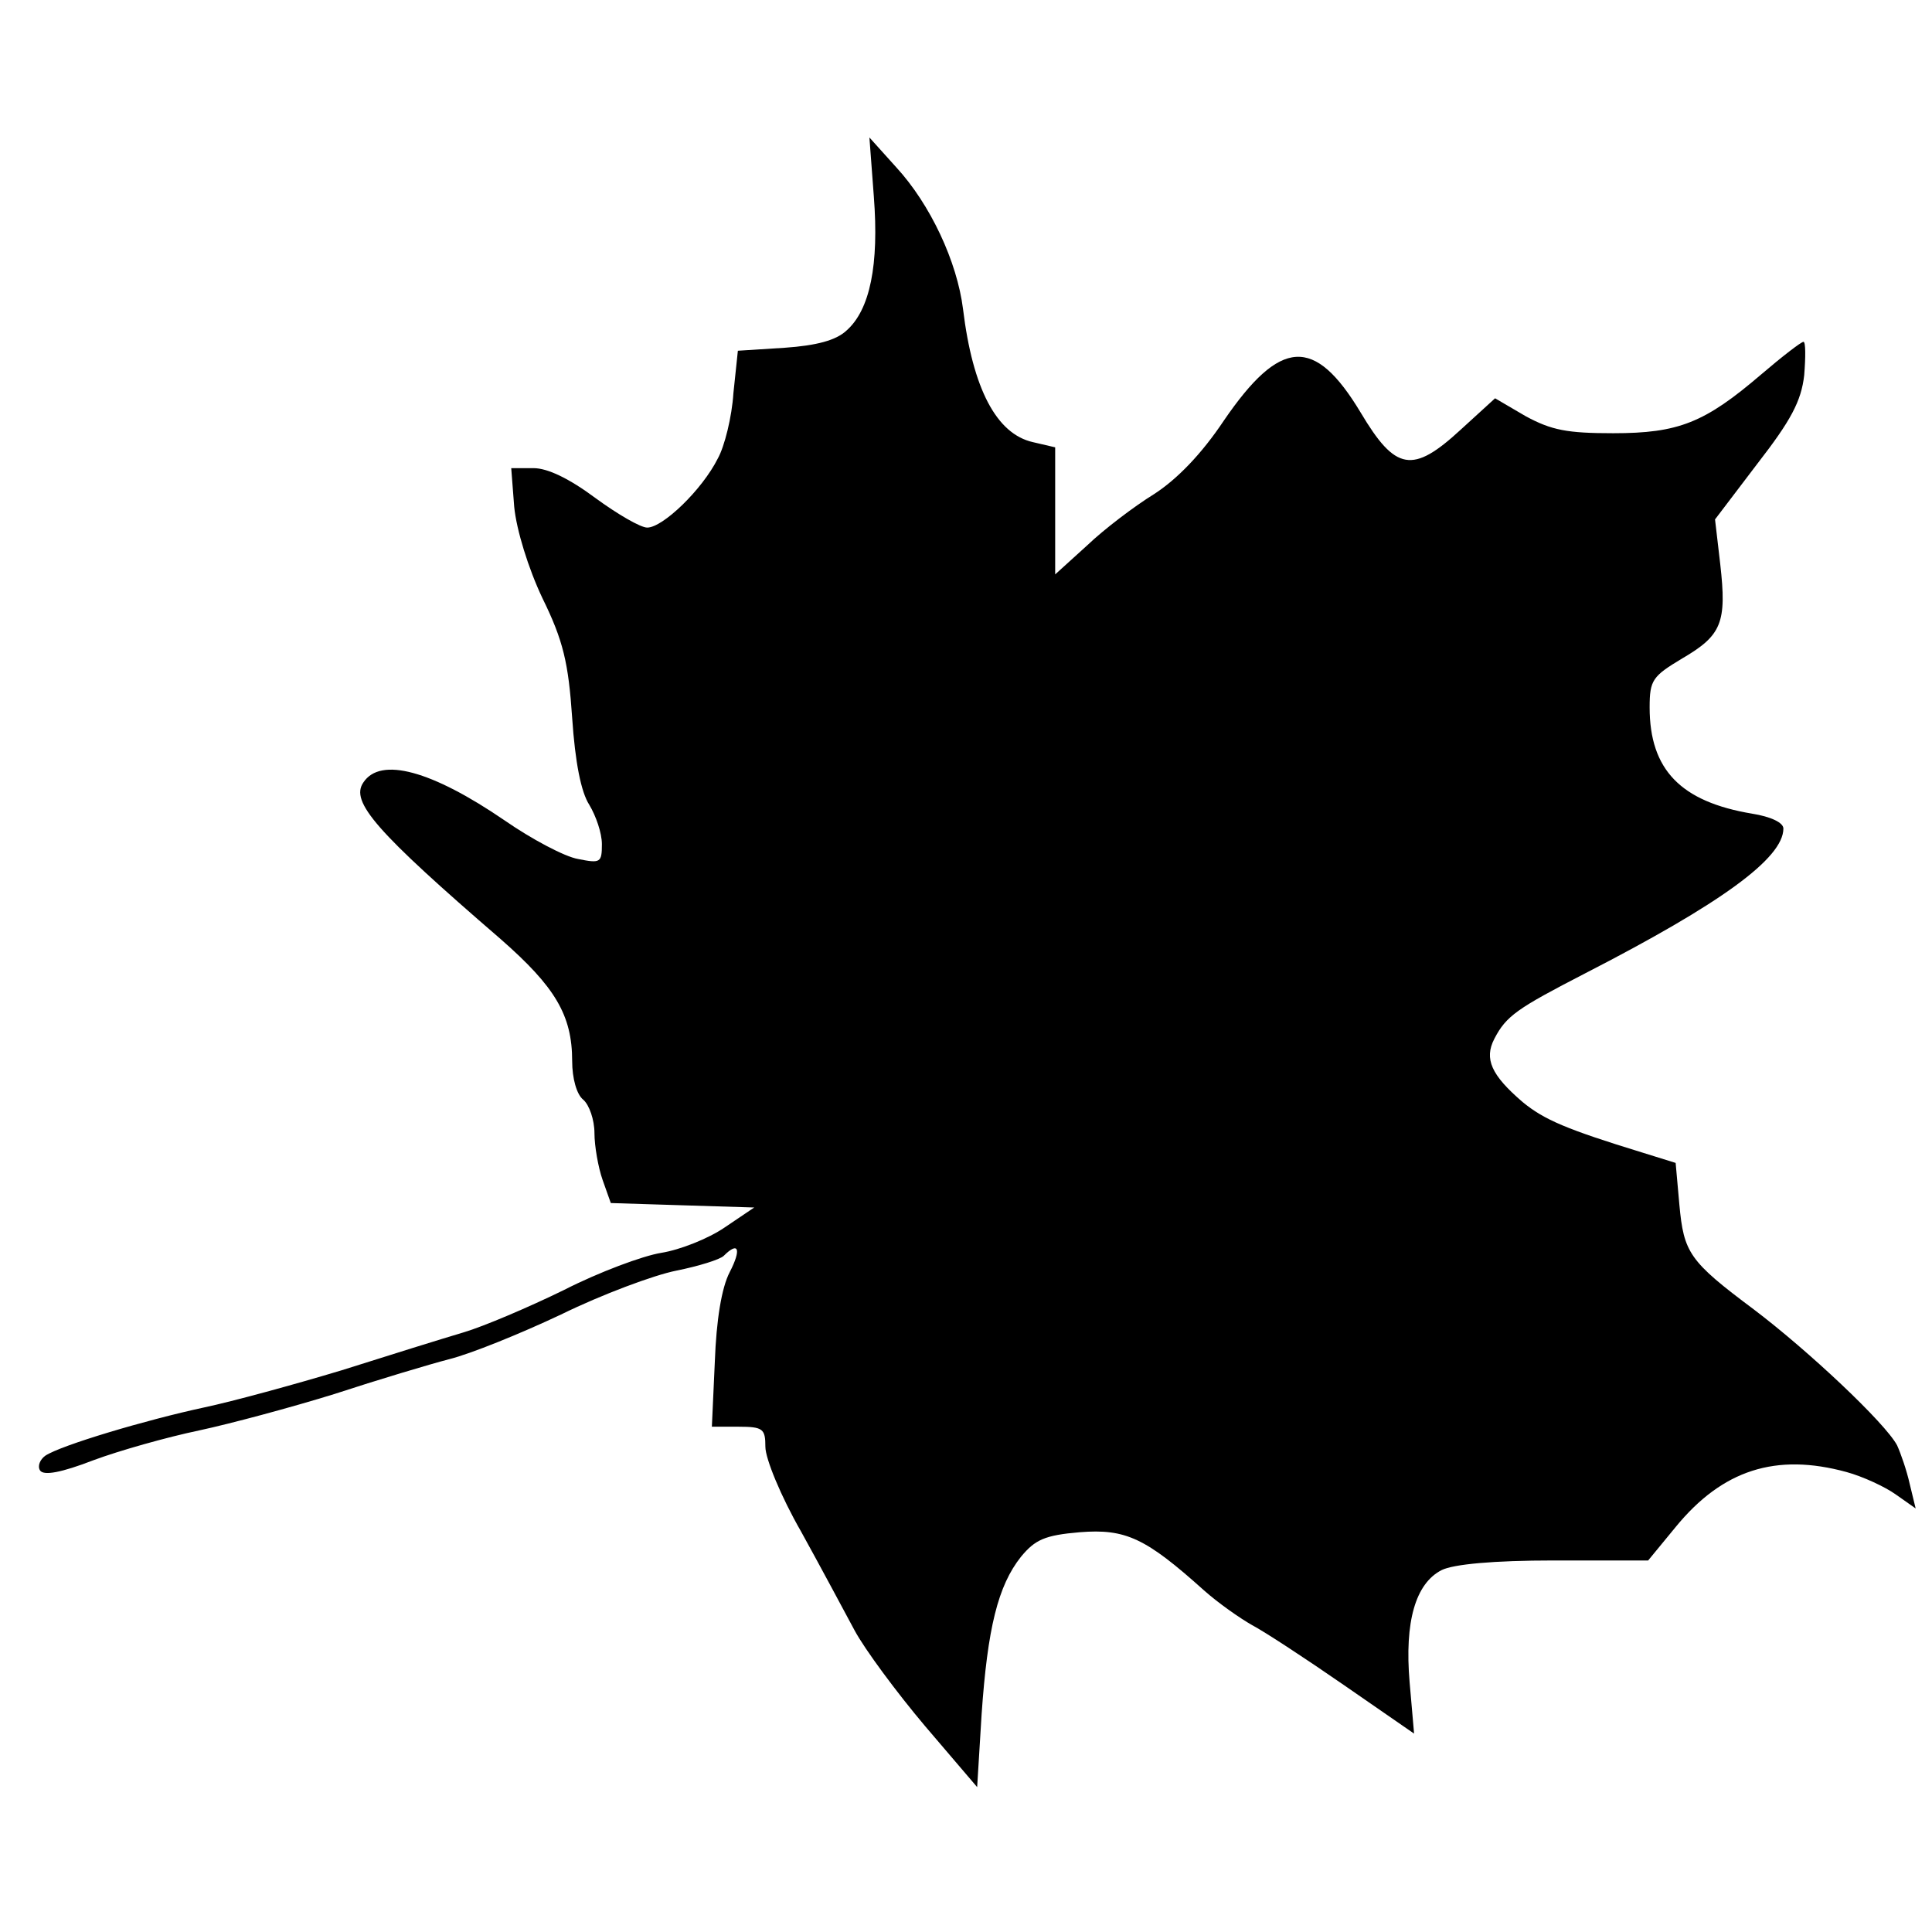 <?xml version="1.0" standalone="no"?>
<!DOCTYPE svg PUBLIC "-//W3C//DTD SVG 20010904//EN"
 "http://www.w3.org/TR/2001/REC-SVG-20010904/DTD/svg10.dtd">
<svg version="1.0" xmlns="http://www.w3.org/2000/svg"
 width="260pt" height="260pt" viewBox="0 0 260 260"
 preserveAspectRatio="xMidYMid meet">
<g transform="translate(0,260) scale(0.1,-0.1)"
fill="#000000" stroke="none">
<path d="M1176 2335 c7 -91 -5 -152 -37 -180 -14 -13 -40 -20 -83 -23 l-63 -4
-6 -57 c-2 -32 -12 -72 -21 -88 -21 -42 -74 -93 -95 -93 -9 0 -40 18 -70 40
-35 26 -64 40 -83 40 l-30 0 4 -52 c3 -31 19 -83 38 -123 28 -57 35 -87 40
-161 4 -60 12 -100 23 -117 9 -15 17 -38 17 -53 0 -25 -2 -26 -32 -20 -18 3
-63 27 -99 52 -98 67 -167 86 -190 51 -18 -26 17 -66 185 -211 73 -64 96 -102
96 -164 0 -23 6 -45 15 -52 8 -7 15 -27 15 -45 0 -17 5 -46 11 -63 l11 -31 96
-3 97 -3 -40 -27 c-22 -15 -60 -30 -85 -34 -25 -4 -84 -26 -131 -50 -47 -23
-108 -49 -135 -57 -27 -8 -101 -31 -164 -51 -63 -19 -147 -42 -185 -50 -79
-17 -193 -51 -214 -65 -7 -5 -11 -14 -7 -20 5 -7 28 -3 72 14 35 13 99 31 142
40 42 9 124 31 182 49 58 19 128 40 155 47 28 7 95 34 150 60 55 27 125 53
155 59 30 6 59 15 64 20 20 20 24 9 8 -22 -11 -21 -18 -65 -20 -120 l-4 -88
36 0 c33 0 36 -3 36 -27 0 -16 21 -67 48 -114 26 -47 58 -107 72 -133 14 -26
57 -84 95 -129 l70 -82 6 98 c8 116 22 173 53 212 19 23 32 29 79 33 62 5 89
-8 167 -78 19 -17 49 -38 65 -47 17 -9 72 -45 124 -81 l94 -65 -6 69 c-7 82 8
133 43 151 16 8 70 13 151 13 l127 0 37 45 c63 77 135 100 230 74 22 -6 52
-20 66 -30 l27 -19 -8 33 c-4 18 -12 41 -17 52 -16 30 -119 127 -193 183 -87
65 -94 76 -100 141 l-5 56 -45 14 c-101 31 -132 44 -161 68 -42 36 -52 58 -38
85 16 31 31 41 122 88 183 94 267 155 267 195 0 8 -17 16 -42 20 -96 16 -138
59 -138 143 0 37 4 42 44 66 53 31 60 48 51 127 l-7 60 57 75 c45 58 59 84 63
119 2 25 2 45 -1 45 -3 0 -29 -20 -57 -44 -76 -65 -111 -79 -199 -79 -62 0
-83 4 -118 23 l-41 24 -46 -42 c-65 -60 -88 -56 -135 23 -62 103 -108 100
-184 -11 -30 -45 -63 -79 -94 -99 -26 -16 -67 -47 -90 -69 l-43 -39 0 86 0 85
-30 7 c-49 11 -81 72 -94 179 -8 64 -44 141 -90 191 l-36 40 6 -80z"/>
</g>
</svg>

